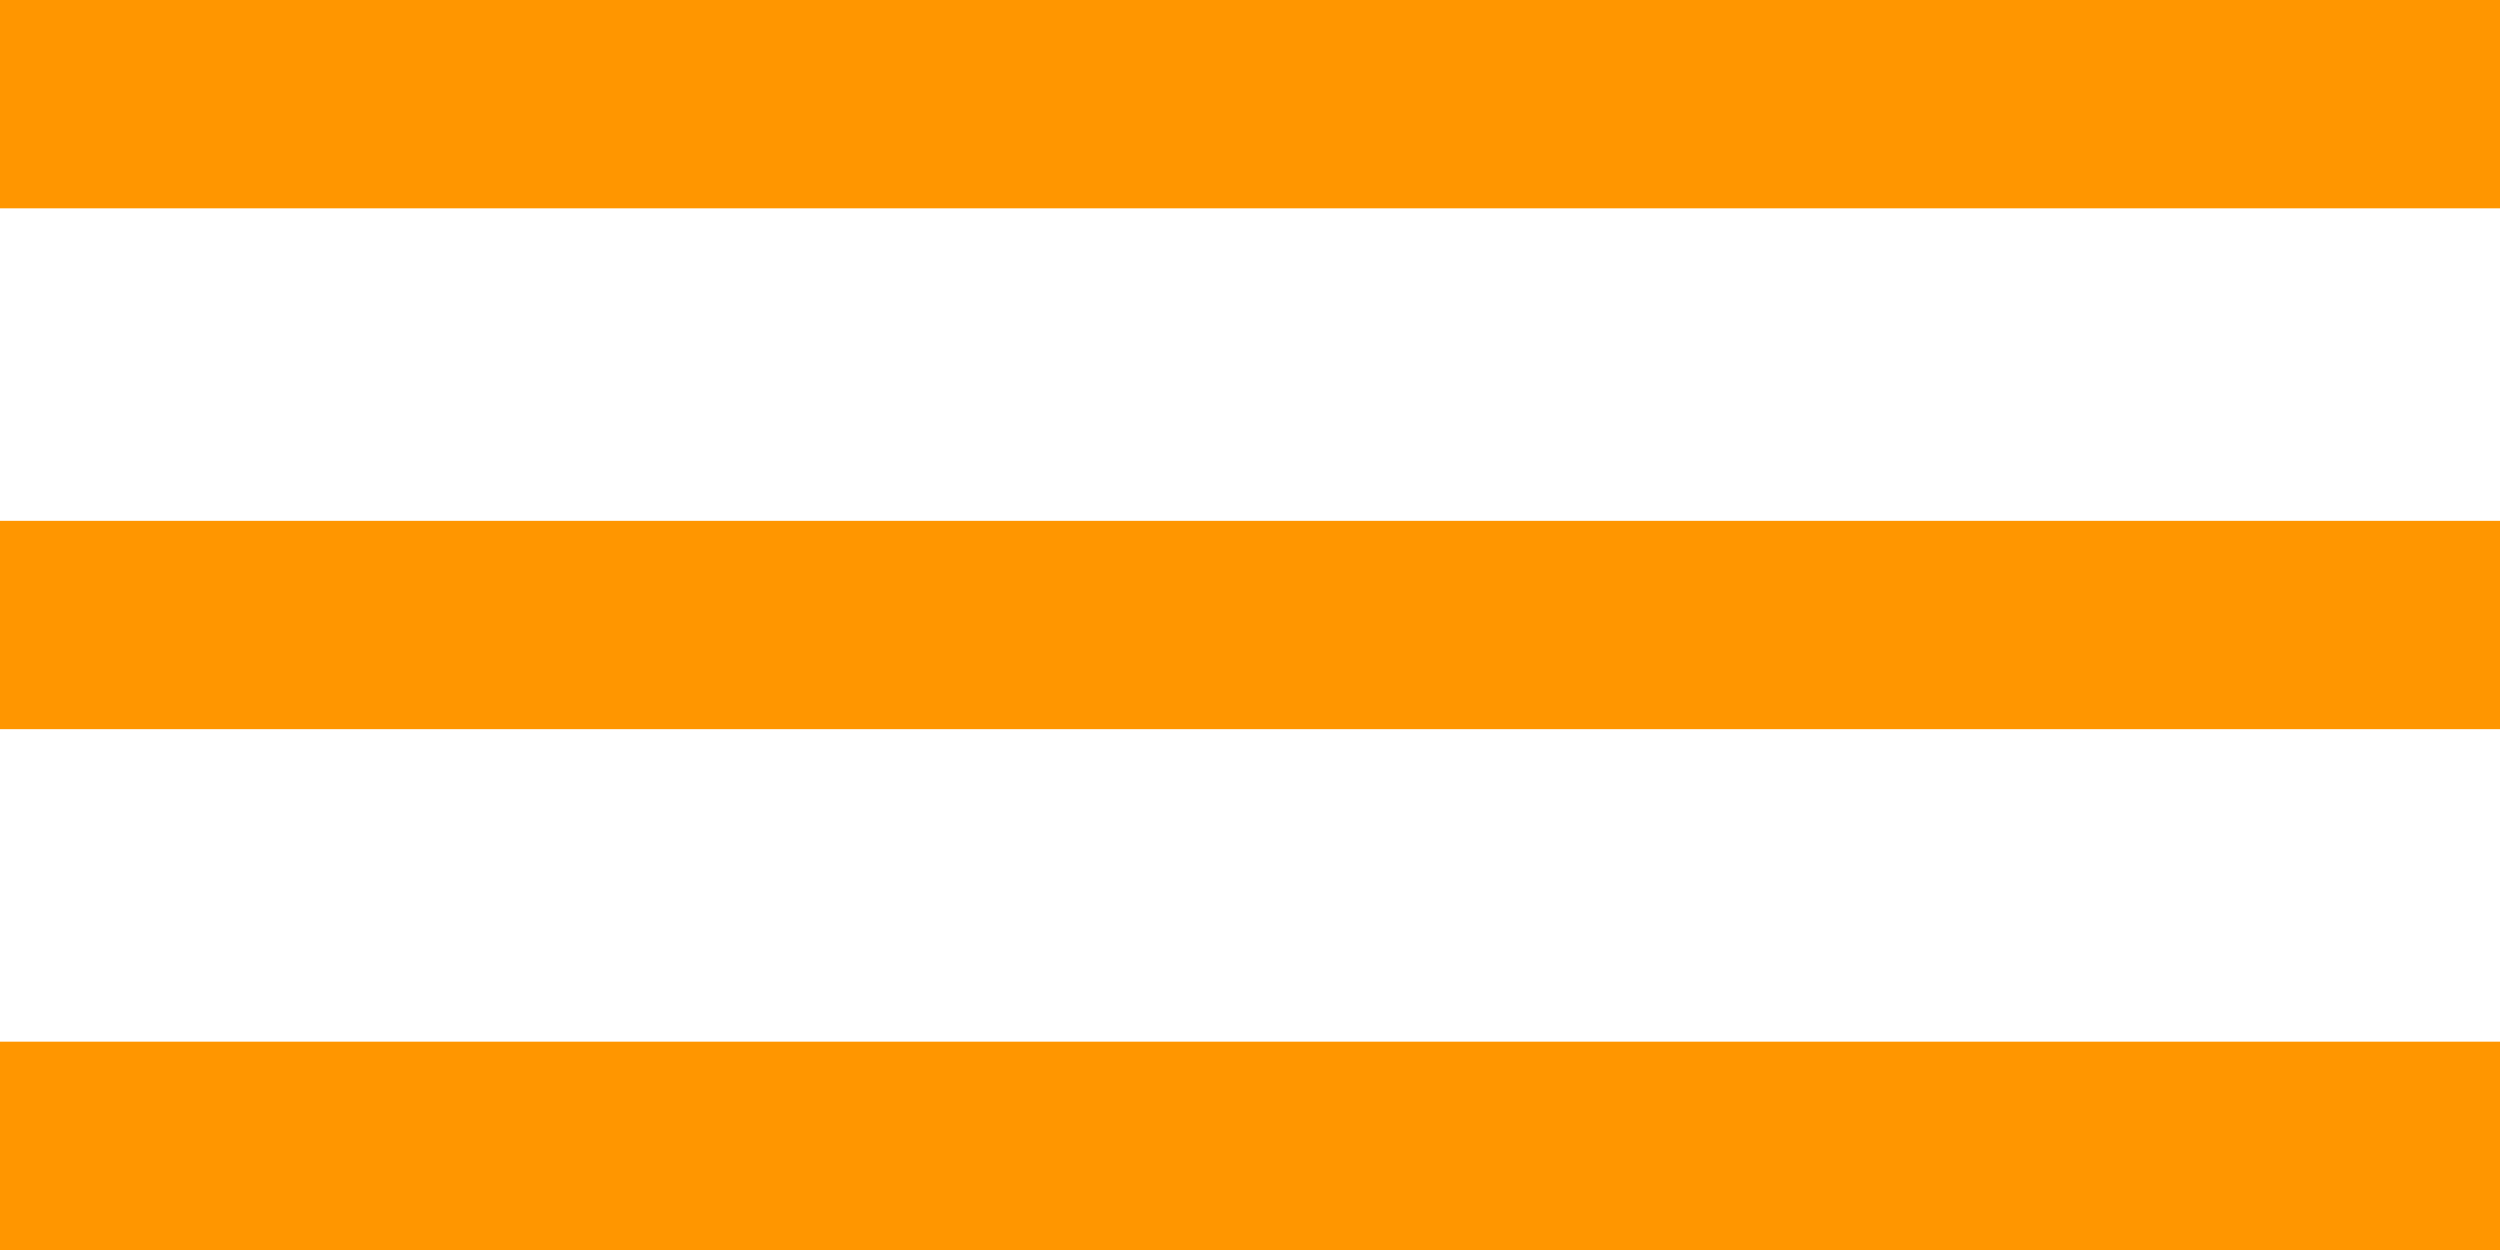 <?xml version="1.0" encoding="UTF-8"?> <svg xmlns="http://www.w3.org/2000/svg" width="24" height="12" viewBox="0 0 24 12" fill="none"> <path d="M0 0H24V2H0V0Z" fill="#FF9600"></path> <path d="M0 5H24V7H0V5Z" fill="#FF9600"></path> <path d="M0 10H24V12H0V10Z" fill="#FF9600"></path> </svg> 